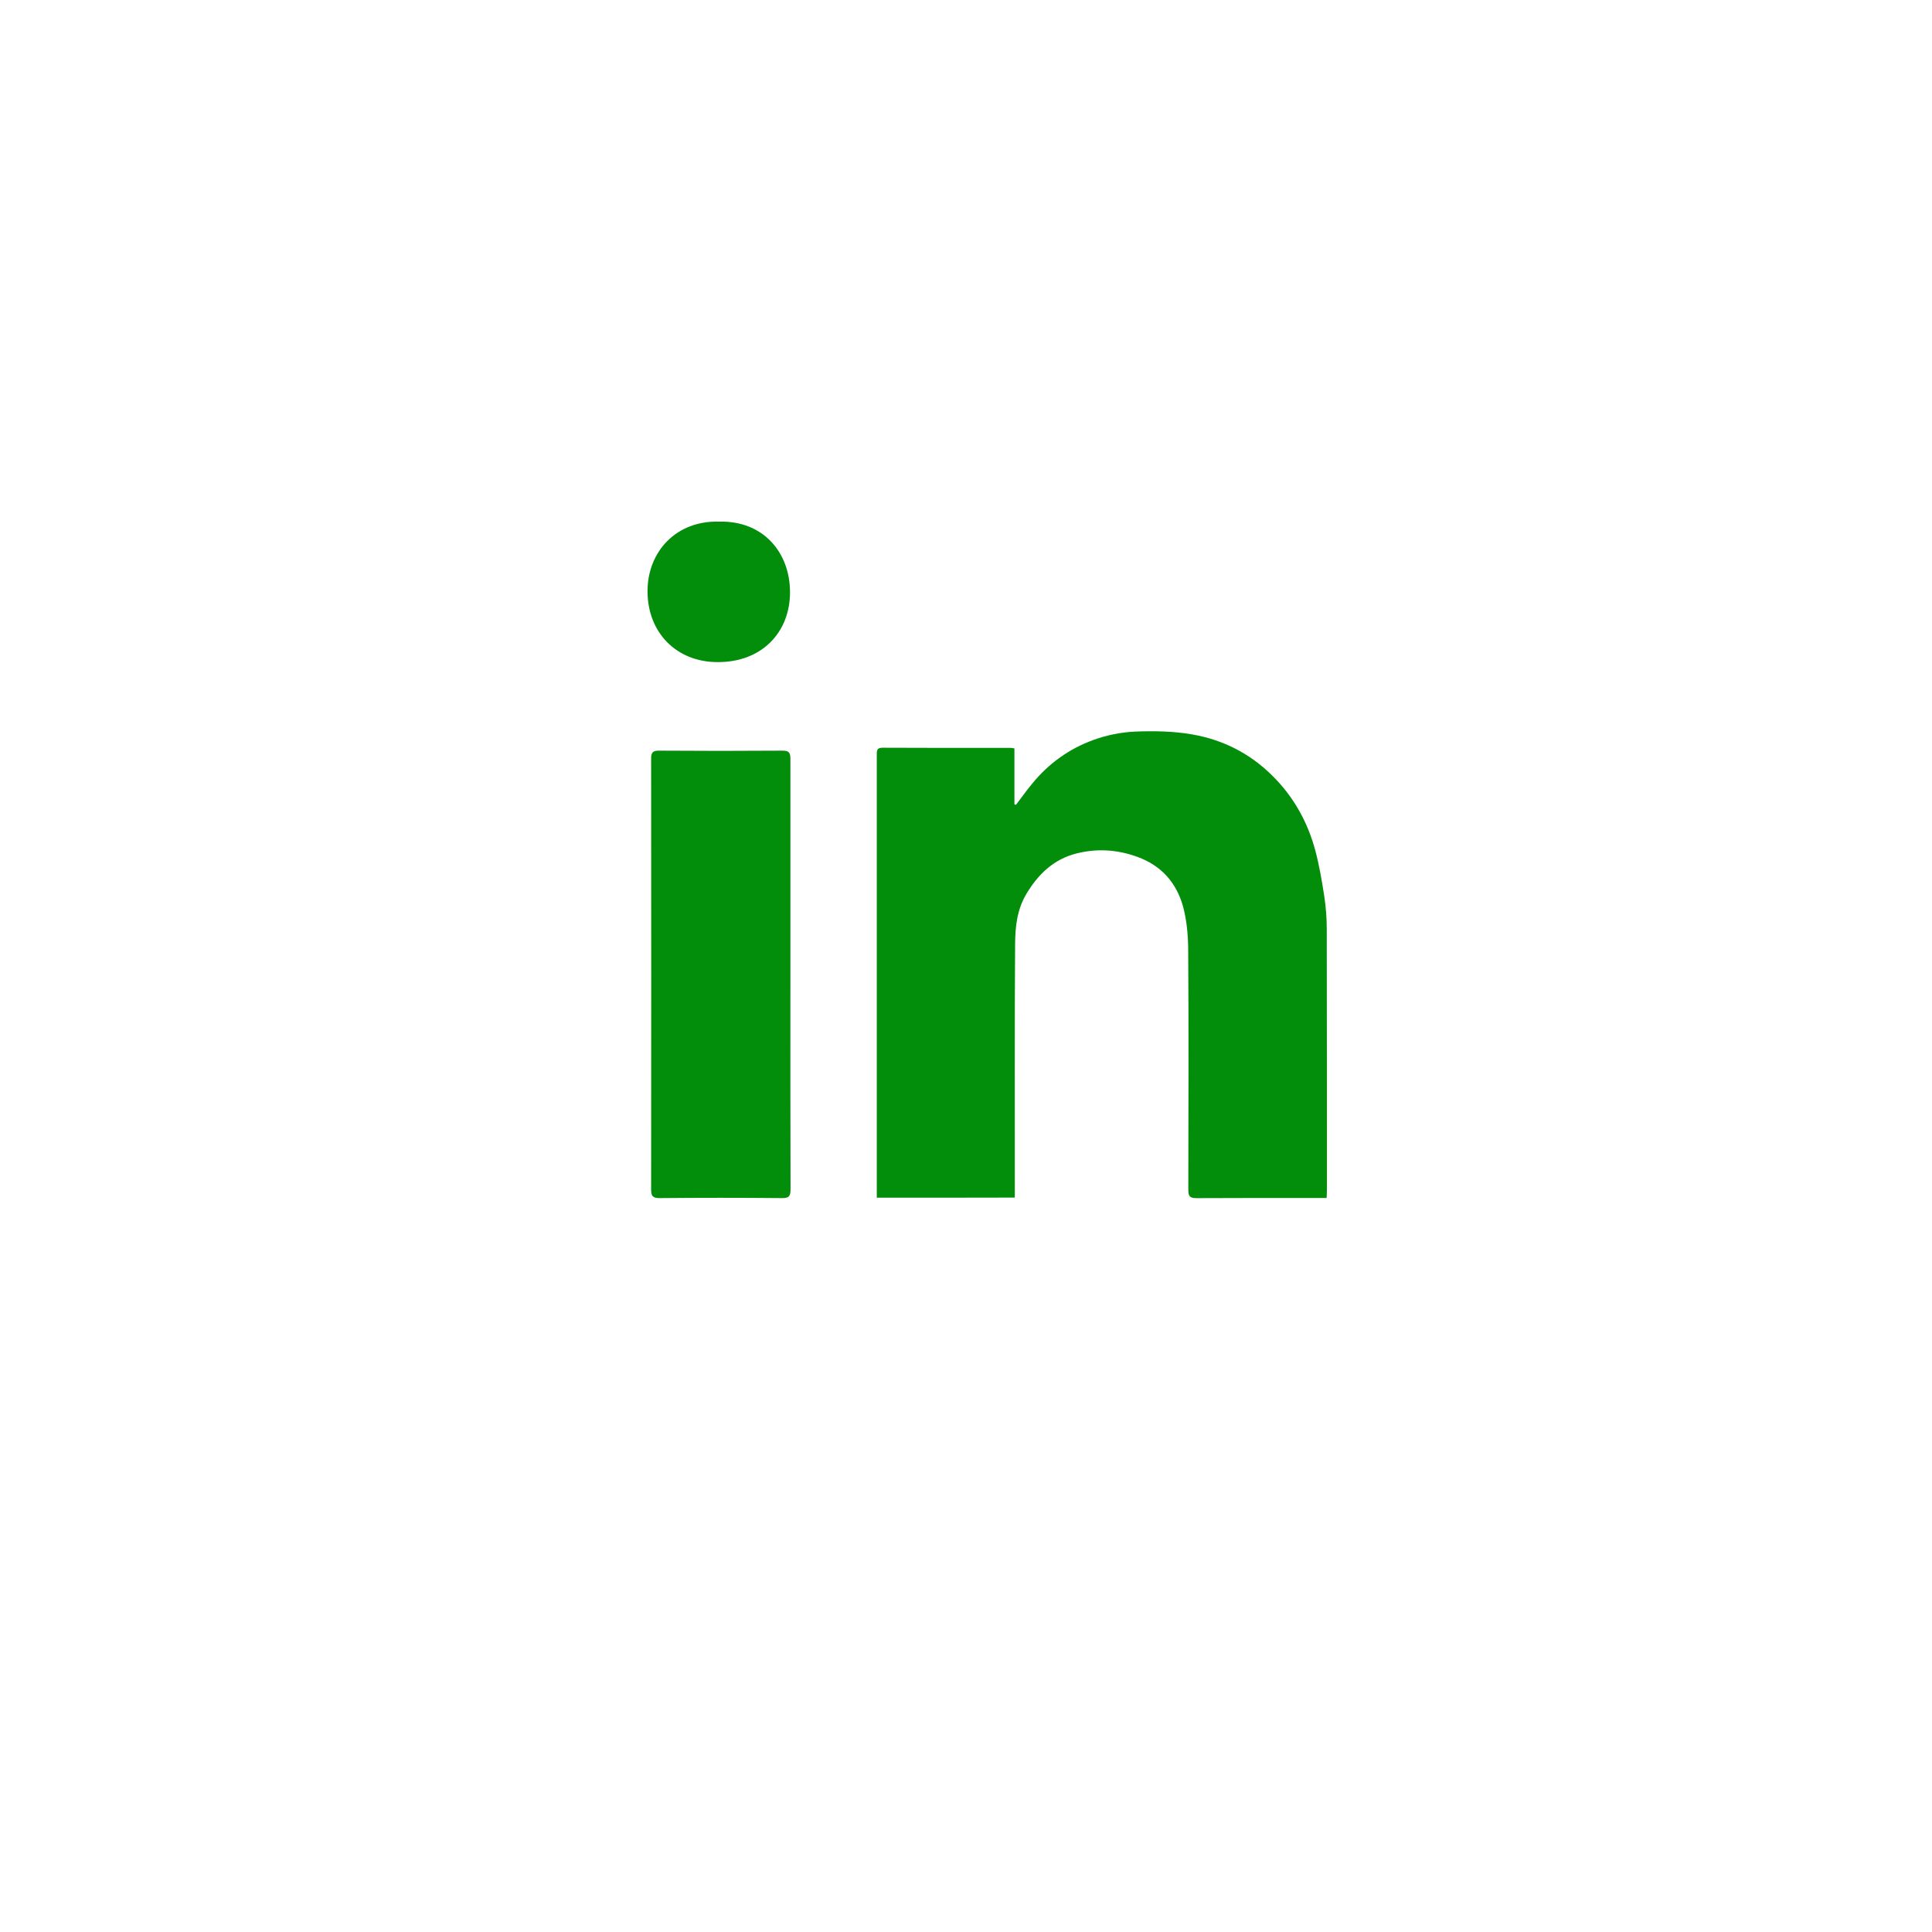 <svg width="45" height="45" viewBox="0 0 45 45" fill="none" xmlns="http://www.w3.org/2000/svg">
<g filter="url(#filter0_dd_744_446)">
<circle cx="22.5" cy="21.5" r="18.5" fill="white"/>
</g>
<g clip-path="url(#clip0_744_446)">
<path d="M20.422 27.897C20.422 27.822 20.422 27.75 20.422 27.679C20.422 24.313 20.422 20.951 20.422 17.585C20.422 17.491 20.416 17.416 20.553 17.416C21.547 17.422 22.544 17.419 23.538 17.419C23.562 17.419 23.587 17.425 23.628 17.432C23.628 17.869 23.628 18.3 23.628 18.735C23.641 18.738 23.65 18.744 23.663 18.747C23.788 18.585 23.906 18.416 24.038 18.257C24.419 17.788 24.897 17.444 25.459 17.238C25.766 17.125 26.1 17.057 26.422 17.041C26.866 17.022 27.319 17.029 27.756 17.104C28.475 17.226 29.109 17.544 29.634 18.066C30.131 18.557 30.459 19.147 30.637 19.813C30.731 20.166 30.791 20.529 30.847 20.888C30.884 21.138 30.903 21.394 30.903 21.644C30.906 23.675 30.906 25.707 30.906 27.738C30.906 27.788 30.903 27.838 30.9 27.904C30.841 27.904 30.791 27.904 30.741 27.904C29.781 27.904 28.825 27.901 27.866 27.907C27.706 27.907 27.678 27.854 27.678 27.71C27.681 25.841 27.688 23.969 27.675 22.101C27.672 21.772 27.641 21.432 27.556 21.116C27.403 20.563 27.053 20.163 26.497 19.96C26.028 19.788 25.553 19.757 25.072 19.879C24.541 20.013 24.175 20.366 23.9 20.832C23.688 21.191 23.647 21.588 23.644 21.985C23.631 23.882 23.637 25.776 23.637 27.672C23.637 27.744 23.637 27.816 23.637 27.894C22.559 27.897 21.5 27.897 20.422 27.897Z" fill="#028E0B"/>
<path d="M18.41 22.706C18.41 24.372 18.407 26.038 18.413 27.703C18.413 27.853 18.382 27.909 18.216 27.906C17.263 27.897 16.31 27.897 15.357 27.906C15.2 27.906 15.166 27.853 15.166 27.709C15.169 24.363 15.169 21.012 15.166 17.666C15.166 17.531 15.204 17.484 15.341 17.484C16.303 17.491 17.266 17.491 18.232 17.484C18.382 17.484 18.41 17.541 18.41 17.675C18.41 19.353 18.41 21.031 18.41 22.706Z" fill="#028E0B"/>
<path d="M16.754 12.15C17.782 12.125 18.398 12.872 18.401 13.788C18.404 14.725 17.748 15.425 16.716 15.422C15.757 15.422 15.079 14.735 15.082 13.763C15.085 12.854 15.745 12.119 16.754 12.15Z" fill="#028E0B"/>
</g>
<defs>
<filter id="filter0_dd_744_446" x="0" y="0" width="45" height="45" filterUnits="userSpaceOnUse" color-interpolation-filters="sRGB">
<feFlood flood-opacity="0" result="BackgroundImageFix"/>
<feColorMatrix in="SourceAlpha" type="matrix" values="0 0 0 0 0 0 0 0 0 0 0 0 0 0 0 0 0 0 127 0" result="hardAlpha"/>
<feMorphology radius="1" operator="dilate" in="SourceAlpha" result="effect1_dropShadow_744_446"/>
<feOffset dy="1"/>
<feGaussianBlur stdDeviation="1.5"/>
<feComposite in2="hardAlpha" operator="out"/>
<feColorMatrix type="matrix" values="0 0 0 0 0 0 0 0 0 0 0 0 0 0 0 0 0 0 0.15 0"/>
<feBlend mode="normal" in2="BackgroundImageFix" result="effect1_dropShadow_744_446"/>
<feColorMatrix in="SourceAlpha" type="matrix" values="0 0 0 0 0 0 0 0 0 0 0 0 0 0 0 0 0 0 127 0" result="hardAlpha"/>
<feOffset dy="1"/>
<feGaussianBlur stdDeviation="1"/>
<feComposite in2="hardAlpha" operator="out"/>
<feColorMatrix type="matrix" values="0 0 0 0 0 0 0 0 0 0 0 0 0 0 0 0 0 0 0.3 0"/>
<feBlend mode="normal" in2="effect1_dropShadow_744_446" result="effect2_dropShadow_744_446"/>
<feBlend mode="normal" in="SourceGraphic" in2="effect2_dropShadow_744_446" result="shape"/>
</filter>
<clipPath id="clip0_744_446">
<rect width="16" height="16" fill="white" transform="translate(15 12)"/>
</clipPath>
</defs>
</svg>
